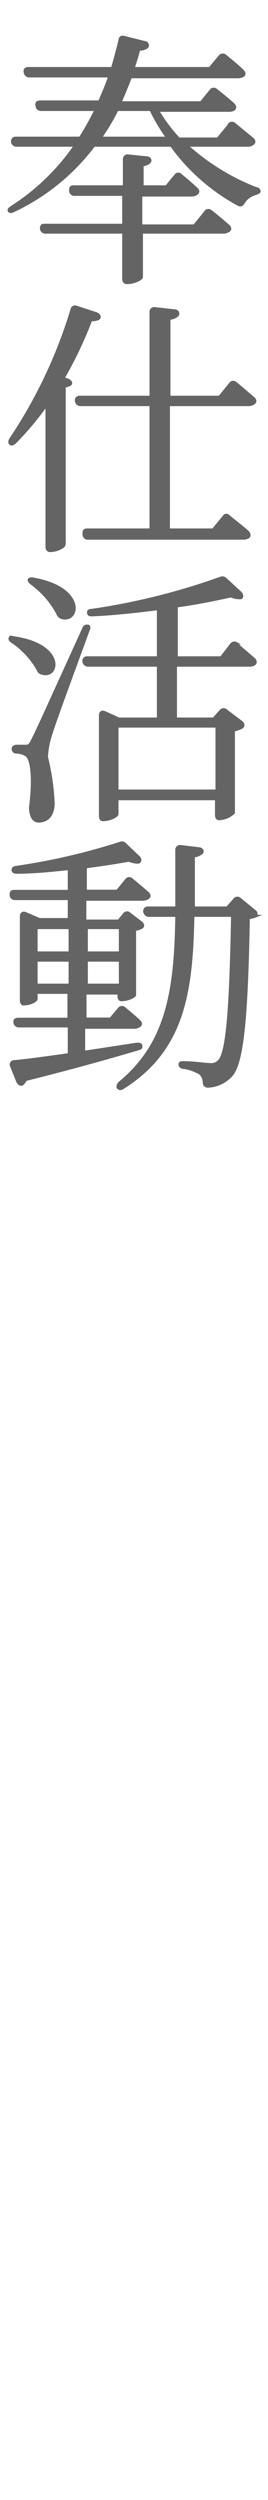 <svg id="レイヤー_1" data-name="レイヤー 1" xmlns="http://www.w3.org/2000/svg" viewBox="0 0 16 149"><defs><style>.cls-1{fill:#646464;stroke:#646464;stroke-miterlimit:10;stroke-width:0.15px;}</style></defs><path class="cls-1" d="M15.29,11.23c.13,0,.21.11.19.18s-.09.09-.22.14a1.2,1.2,0,0,0-.72.53c-.08.14-.18.19-.32.11a12,12,0,0,1-4-3.52H5.61a12.81,12.81,0,0,1-4.8,3.9c-.13.07-.23.07-.27,0s0-.12.14-.22A13.27,13.27,0,0,0,4.49,8.67H1a.26.26,0,0,1-.27-.21c0-.14.05-.24.21-.24H4.78a17.2,17.2,0,0,0,.94-1.68H2.46a.24.24,0,0,1-.26-.21c-.05-.17,0-.27.21-.27H5.93c.22-.5.43-1,.61-1.52H1.77a.25.25,0,0,1-.27-.19c-.05-.18,0-.28.2-.28h5C6.86,3.51,7,3,7.15,2.39c0-.16.12-.22.28-.17l1.2.3c.16,0,.26.21.12.31a.7.7,0,0,1-.45.11c-.1.38-.21.75-.34,1.13h4.56l.61-.73a.23.23,0,0,1,.34,0c.24.19.67.54,1,.86.11.1.16.23.05.31a.63.63,0,0,1-.32.08H7.8c-.19.51-.4,1-.62,1.52H12l.57-.7a.22.22,0,0,1,.34-.05c.24.19.66.53,1,.83.11.1.16.22.07.32a.57.57,0,0,1-.31.08H9.42a9.45,9.45,0,0,0,1.26,1.68H13l.64-.78A.22.22,0,0,1,14,7.39l1.07.88c.11.09.16.22,0,.32a.48.48,0,0,1-.29.08H11.15A13.45,13.45,0,0,0,15.29,11.23Zm-2.72,1.34c.26.2.69.56,1.06.88.11.1.16.23,0,.32a.58.58,0,0,1-.32.08H8.46v2.66c0,.13-.48.35-.88.35-.13,0-.21-.09-.21-.24V13.85H2.73a.25.25,0,0,1-.27-.2c0-.15,0-.24.2-.24H7.37V11.6H4.46a.24.24,0,0,1-.26-.21c0-.18,0-.27.21-.27h3V9.5a.21.21,0,0,1,.26-.22l1.08.11c.18,0,.29.16.16.29a.75.75,0,0,1-.41.16v1.28H9.93l.55-.67a.2.2,0,0,1,.33,0c.23.18.61.5.91.79.12.09.16.22,0,.32a.53.53,0,0,1-.3.08h-3v1.81H11.6l.64-.79A.22.22,0,0,1,12.57,12.57ZM9,6.54h-2a13.12,13.12,0,0,1-1,1.68h4A10.23,10.23,0,0,1,9,6.54Z"/><path class="cls-1" d="M5.87,19a.92.92,0,0,1-.44.07,23.54,23.54,0,0,1-1.65,3.47l.29.11c.16.07.24.23.07.29a.62.62,0,0,1-.29.08v9.32a.28.28,0,0,1-.1.25,1.38,1.38,0,0,1-.77.24c-.11,0-.19-.09-.19-.24V24.11a17.66,17.66,0,0,1-1.9,2.27c-.12.1-.21.12-.27.07s-.07-.13,0-.27a28.87,28.87,0,0,0,3.66-7.72.2.2,0,0,1,.29-.16l1.17.38C5.93,18.75,6,18.91,5.87,19Zm4.2,12.57h2.65l.64-.78c.09-.13.2-.13.33,0s.72.56,1.09.9c.1.1.15.22.05.32a.61.61,0,0,1-.32.08H5.27A.24.24,0,0,1,5,31.84c0-.17,0-.27.21-.27H9V24.13H4.82a.26.26,0,0,1-.27-.21.2.2,0,0,1,.21-.26H9V18.6a.21.21,0,0,1,.26-.22l1.15.13c.16,0,.29.14.18.29a.86.86,0,0,1-.49.19v4.67h3l.64-.78a.21.21,0,0,1,.33-.05c.26.21.69.58,1.06.9.11.09.16.22,0,.32a.62.62,0,0,1-.29.08H10.07Z"/><path class="cls-1" d="M.85,38c3.06.45,2.66,2.48,1.64,2.13a.32.32,0,0,1-.23-.22A4.91,4.91,0,0,0,.74,38.26C.6,38.17.55,38.09.6,38S.73,38,.85,38Zm4.42-.42c-.73,2-2,5.43-2.22,6.17a5,5,0,0,0-.26,1.37,14.35,14.35,0,0,1,.4,2.74c0,.69-.33,1.09-.89,1.09-.26,0-.44-.23-.48-.64a.71.71,0,0,1,0-.29c.19-1.58.09-2.74-.24-3A1.13,1.13,0,0,0,1,44.84c-.15,0-.23-.09-.23-.21s.1-.17.25-.17H1.5c.19,0,.25,0,.41-.31.29-.57.29-.57,3.06-6.66.06-.16.14-.2.26-.19S5.34,37.43,5.27,37.57ZM2,34.5c3.15.56,2.72,2.66,1.66,2.31a.39.39,0,0,1-.22-.23,5.29,5.29,0,0,0-1.57-1.81c-.13-.11-.17-.19-.13-.24A.29.29,0,0,1,2,34.5Zm12.07,3.84,1.07.92c.11.09.16.22.05.32a.53.53,0,0,1-.29.08H10.49v3.18h2.26l.43-.48a.22.22,0,0,1,.34,0l.89.67c.13.1.16.26,0,.34a2.47,2.47,0,0,1-.46.16v4.91a1.32,1.32,0,0,1-.88.37c-.1,0-.16-.1-.16-.24v-.95H7v.9c0,.11-.43.35-.86.35-.1,0-.16-.09-.16-.24v-6c0-.17.12-.25.28-.17l.84.38H9.44V39.66H5.26A.27.27,0,0,1,5,39.45a.2.2,0,0,1,.21-.26H9.44v-2.9c-1.27.16-2.61.31-3.91.37-.14,0-.24,0-.26-.13s.07-.16.23-.17a39.76,39.76,0,0,0,7.66-1.91.27.27,0,0,1,.32.07l.87.8c.13.13.13.32,0,.32a1.23,1.23,0,0,1-.56-.11c-.91.2-2,.43-3.25.6v3.06h2.66l.62-.8A.23.23,0,0,1,14.11,38.34ZM7,47.13h5.94V43.29H7Z"/><path class="cls-1" d="M8.3,62.51c-1.63.48-3.8,1.1-6.76,1.84a1,1,0,0,1-.17.24c-.13.11-.26,0-.32-.12l-.37-.92a.19.19,0,0,1,.17-.29c.76-.07,1.91-.23,3.27-.42V61.16h-3A.24.24,0,0,1,.89,61c-.05-.17,0-.27.21-.27h3V59.16H2.17v.38c0,.08-.31.31-.77.31-.08,0-.14-.1-.14-.24v-5c0-.17.12-.25.28-.17l.82.35H4.12V53.57H.9a.24.24,0,0,1-.25-.2c0-.16,0-.26.2-.26H4.12V51.78C3.1,51.89,2,52,1,52q-.23,0-.24-.15c0-.08.06-.16.22-.17a38.39,38.39,0,0,0,6.18-1.43.26.26,0,0,1,.32.07l.8.76c.13.13.11.32-.06.32a1.43,1.43,0,0,1-.53-.12c-.74.14-1.62.27-2.58.4v1.42H7l.55-.67a.21.21,0,0,1,.33,0c.23.18.61.5.93.78.11.1.16.23,0,.32a.59.59,0,0,1-.31.08H5.08v1.27h2l.32-.38a.21.21,0,0,1,.33-.05l.69.53c.14.11.16.25,0,.32a1.36,1.36,0,0,1-.37.11v3.89c0,.08-.39.3-.8.3-.1,0-.16-.08-.16-.21v-.19h-2v1.52H6.6l.51-.61a.22.22,0,0,1,.34,0c.21.17.56.46.85.73.11.1.16.23,0,.32a.52.52,0,0,1-.29.08h-3V62.7l3.15-.48c.15,0,.24,0,.26.09S8.44,62.46,8.3,62.51ZM2.17,56.78h2V55.3H2.17Zm2,.46H2.17V58.7h2Zm1-.46h2V55.3h-2Zm2,.46h-2V58.7h2Zm8.1-2.64a1.66,1.66,0,0,1-.43.11c-.1,5.73-.34,8.55-1,9.35a2,2,0,0,1-1.41.69c-.16,0-.24-.07-.25-.23a.77.77,0,0,0-.23-.54,2.7,2.7,0,0,0-1-.35c-.14,0-.22-.1-.22-.2s.1-.12.26-.11c.56,0,1.26.11,1.53.11a.64.64,0,0,0,.56-.2c.51-.52.69-3.41.79-8.66H11.53c-.08,4.59-.59,8-4.18,10.26-.12.09-.24.08-.3,0s0-.19.08-.29C10,62.19,10.48,59,10.54,54.57H8.91a.27.27,0,0,1-.28-.21.2.2,0,0,1,.21-.26h1.7c0-1.07,0-2.22,0-3.44a.21.21,0,0,1,.26-.22l1.07.13c.17,0,.29.16.16.28a.9.9,0,0,1-.47.18c0,1.07,0,2.1,0,3.07h2l.45-.51a.22.22,0,0,1,.33,0l.84.69C15.33,54.38,15.34,54.52,15.2,54.6Z"/></svg>